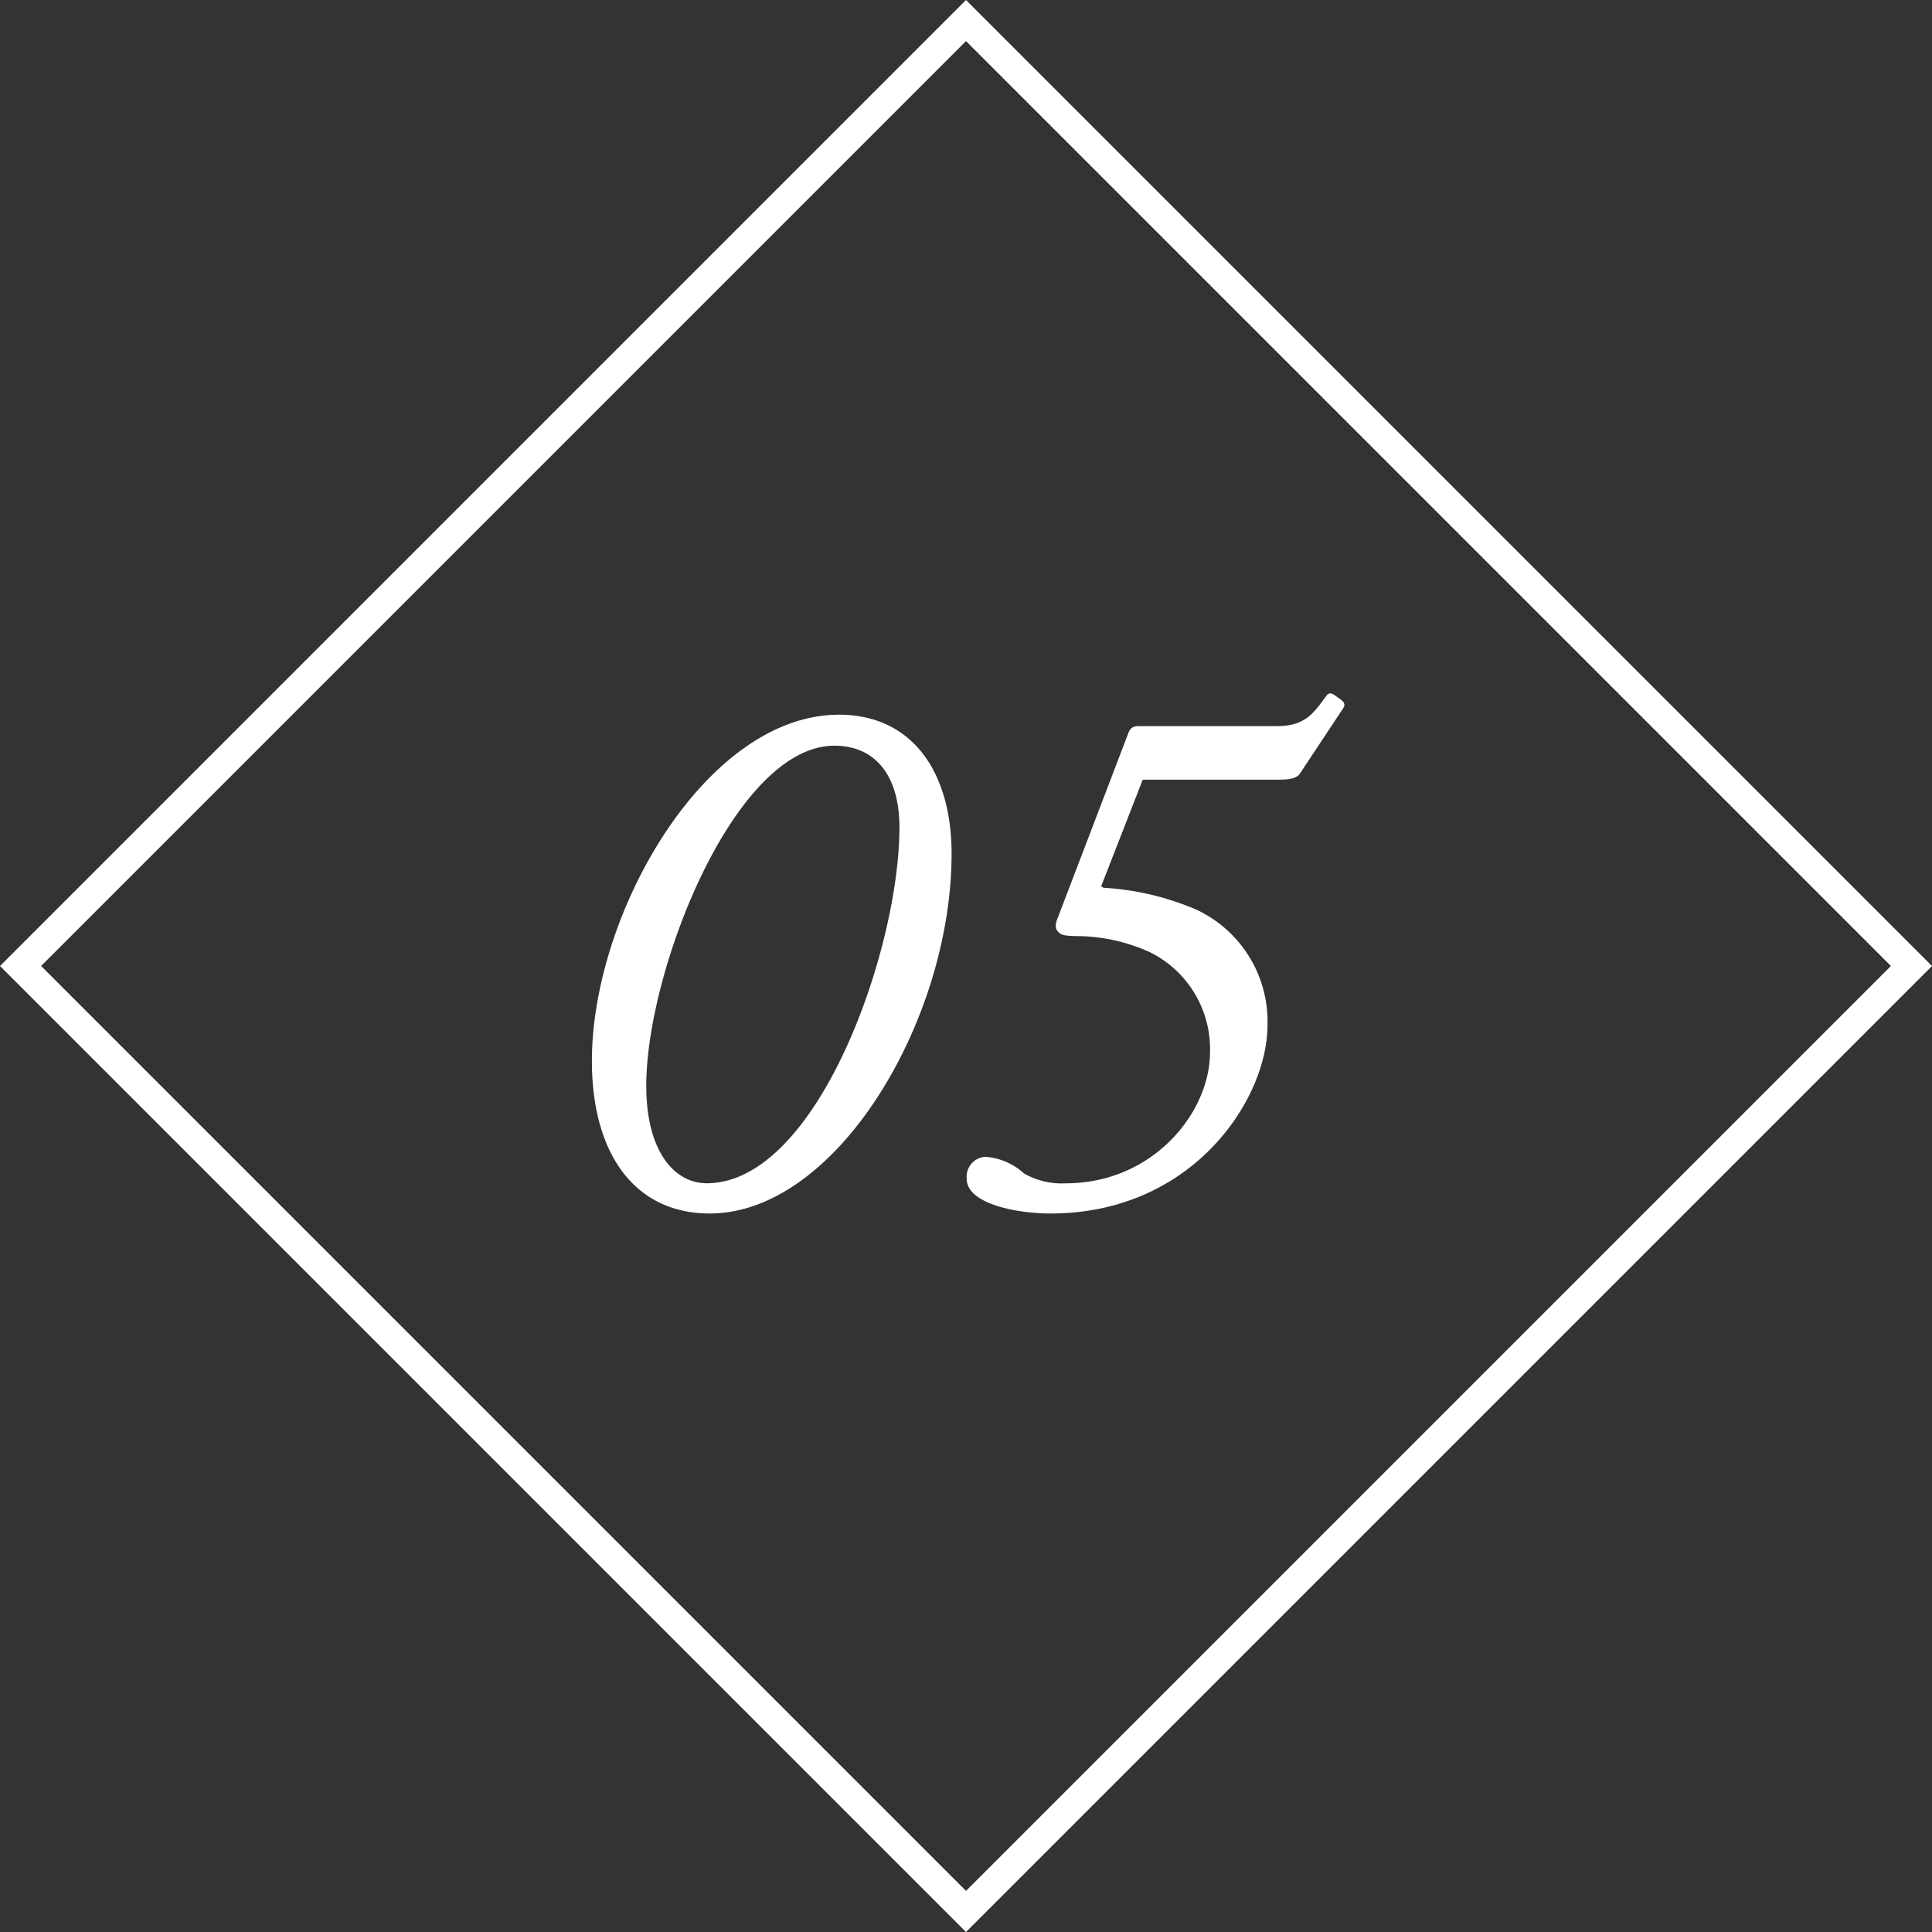 <svg xmlns="http://www.w3.org/2000/svg" width="132.936" height="132.936" viewBox="0 0 132.936 132.936"><rect x="0" y="0" width="132.936" height="132.936" fill="#333333" stroke="none"/><g id="concept01" transform="translate(-513.032 -5000.283)"><g id="&#x9577;&#x65B9;&#x5F62;_24834" data-name="&#x9577;&#x65B9;&#x5F62; 24834" transform="translate(579.5 5000.283) rotate(45)" fill="none" stroke="#fff" stroke-width="2"><rect width="94" height="94" stroke="none"></rect><rect x="1" y="1" width="92" height="92" fill="none"></rect></g><path id="&#x30D1;&#x30B9;_33854" data-name="&#x30D1;&#x30B9; 33854" d="M10.868.78c8.736,0,16.64-13.312,16.64-24.752,0-5.616-2.7-9.568-7.748-9.568-9.152,0-17,13.624-17,23.816C2.756-3.38,5.668.78,10.868.78ZM10.66-1.3C8.476-1.3,6.5-3.432,6.5-8.008c0-7.956,6.084-23.4,12.948-23.4,2.7,0,4.472,1.924,4.472,5.616C23.92-17.316,18.252-1.3,10.66-1.3Zm30-27.768h9.2c.832,0,1.352-.052,1.612-.416l2.964-4.472c.208-.312.1-.468-.364-.78-.416-.312-.572-.364-.78-.1-.884,1.2-1.456,2.08-3.38,2.08H40.456c-.364,0-.624.052-.78.468L34.788-19.5c-.208.52-.1.78.1.936.156.208.572.26,1.508.26a12.4,12.4,0,0,1,4.732,1.092,7.428,7.428,0,0,1,4.16,6.916c0,4.108-3.9,9-9.932,9a5.2,5.2,0,0,1-2.86-.676A4.443,4.443,0,0,0,29.848-3.12a1.373,1.373,0,0,0-1.3,1.508C28.548.1,31.928.78,34.32.78,44.1.78,49.244-7.072,49.244-12.168a8.49,8.49,0,0,0-4.888-7.956,18.917,18.917,0,0,0-6.4-1.508l-.156-.1Z" transform="translate(551 5083)" fill="#fff"></path></g></svg>